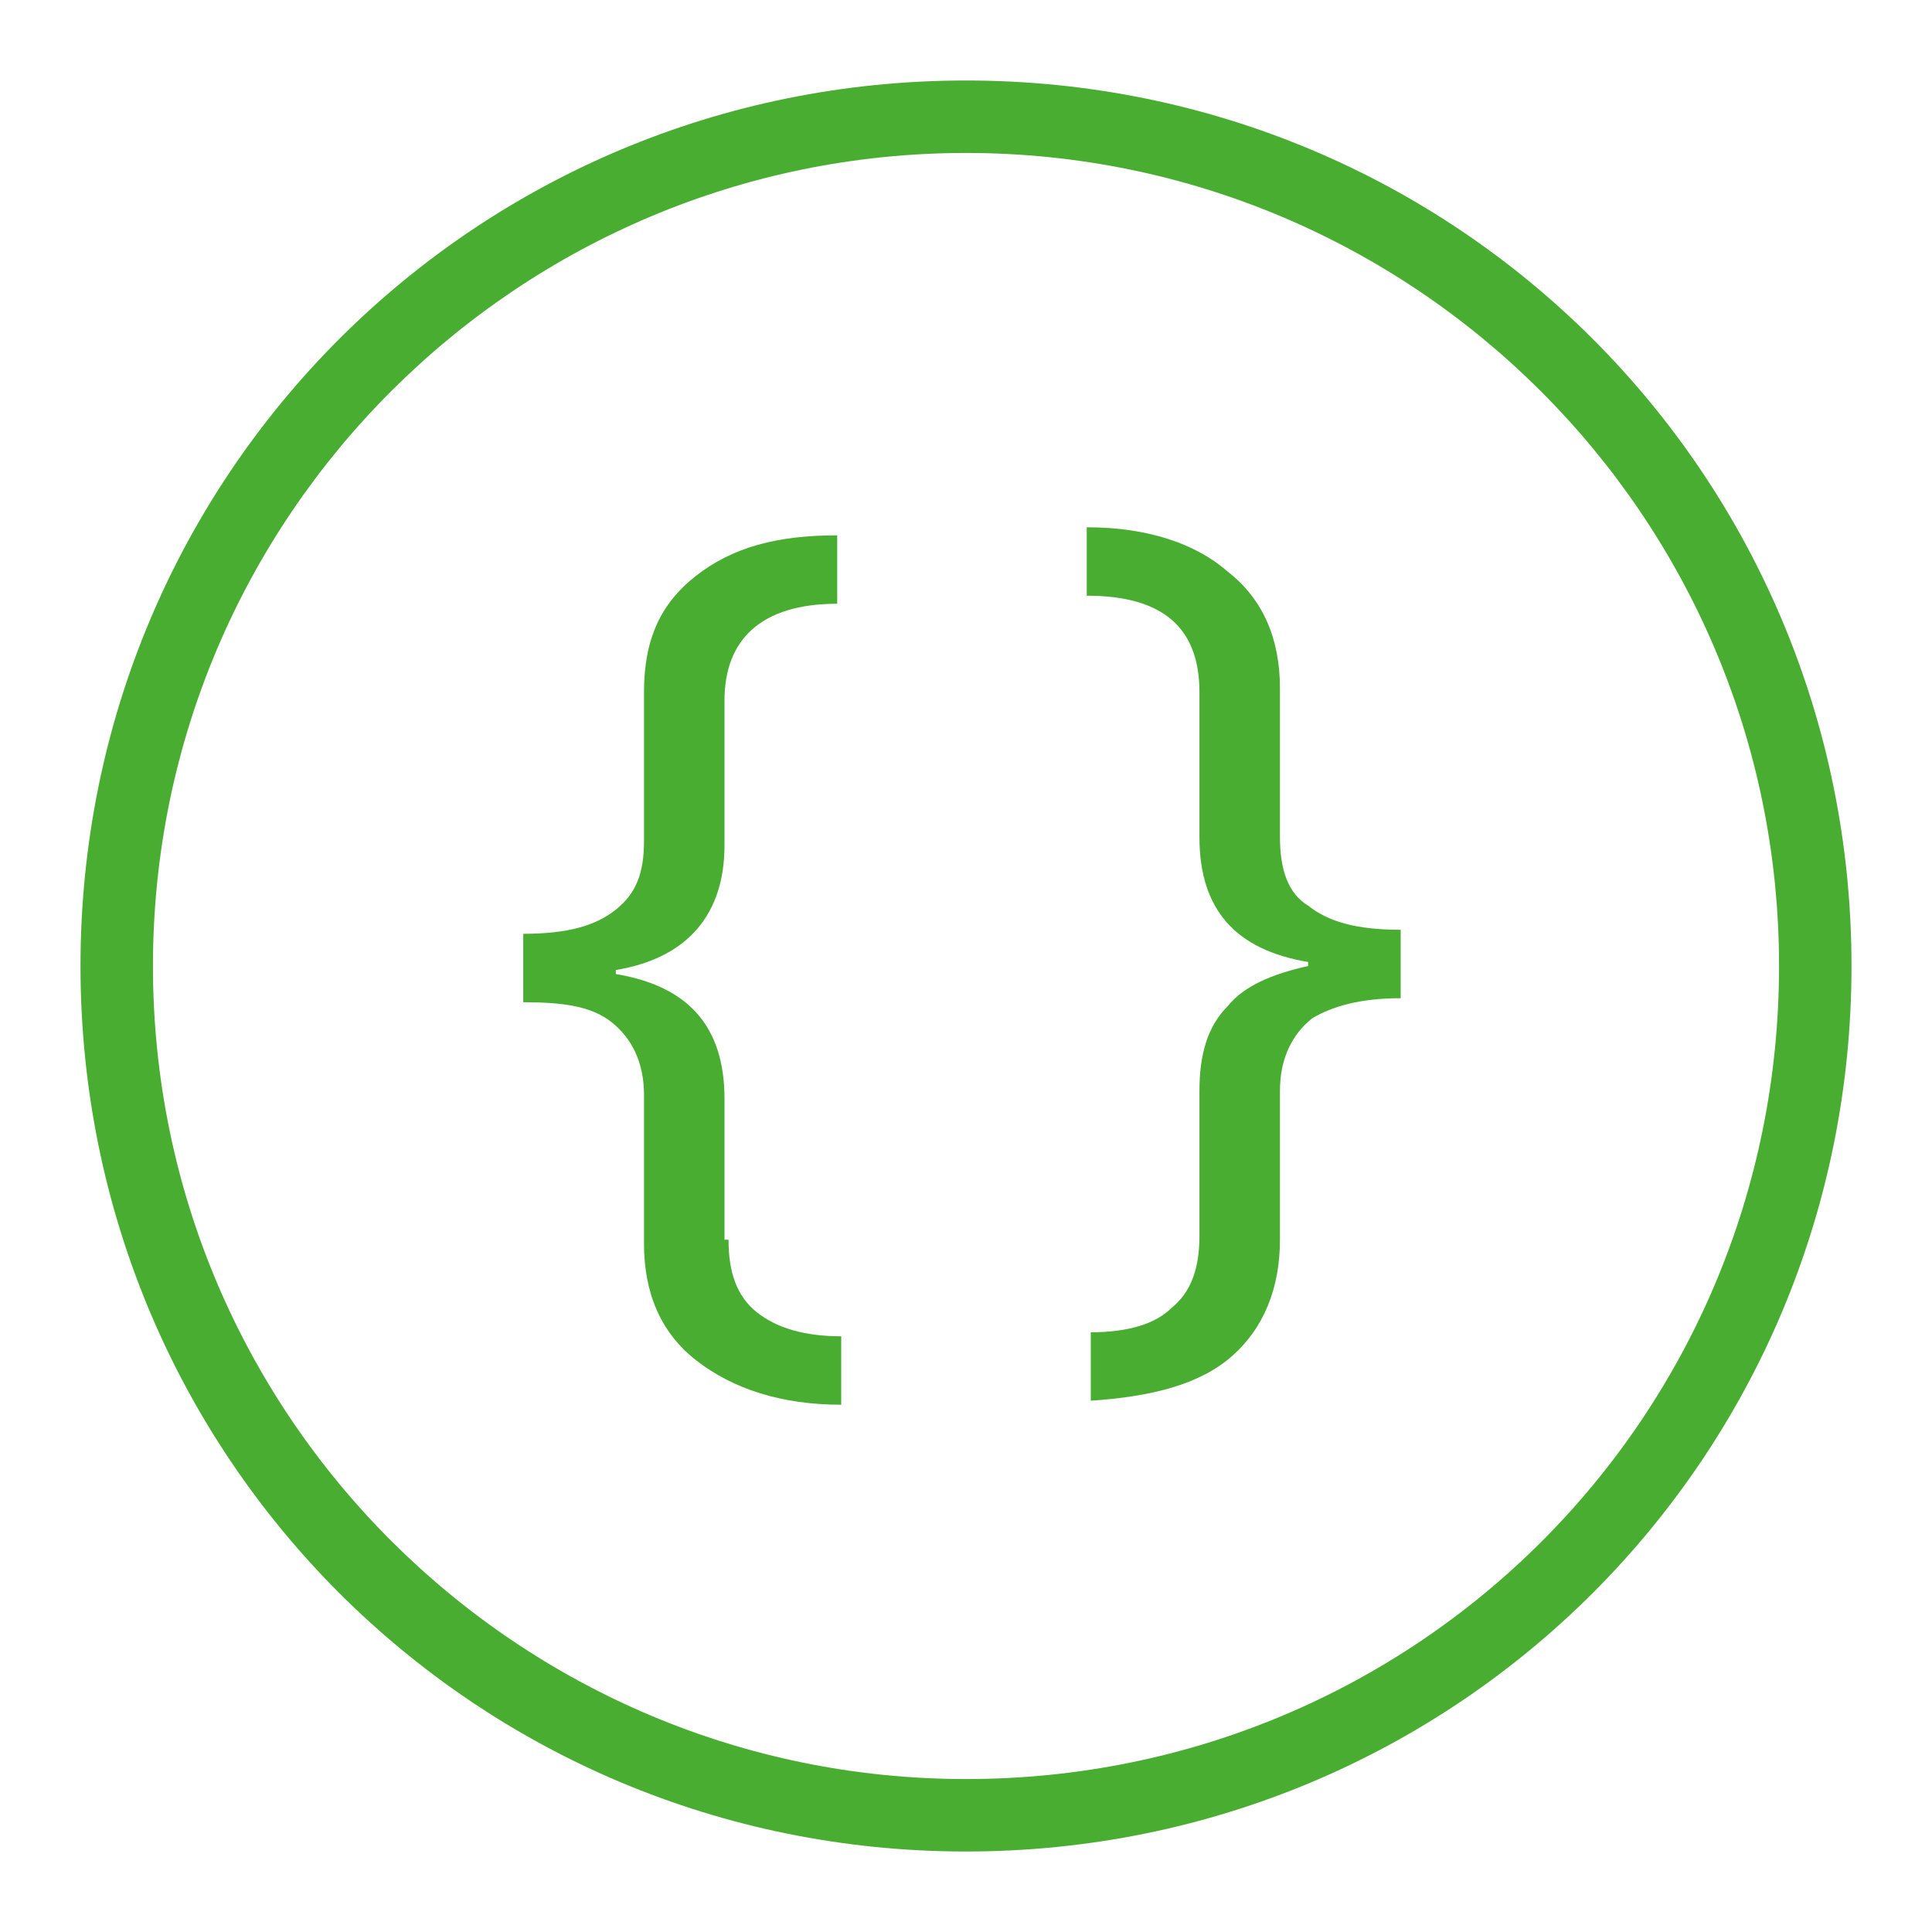 <?xml version="1.0" encoding="utf-8"?>
<!-- Generator: Adobe Illustrator 21.1.0, SVG Export Plug-In . SVG Version: 6.00 Build 0)  -->
<svg version="1.1" id="Layer_1" xmlns="http://www.w3.org/2000/svg" xmlns:xlink="http://www.w3.org/1999/xlink" x="0px" y="0px"
	 viewBox="0 0 48 48" enable-background="new 0 0 48 48" xml:space="preserve">
<g>
	<path fill="#49AD31" d="M24,2C11.8,2,2,11.8,2,24s9.8,22,22,22c12.2,0,22-9.8,22-22S36.2,2,24,2L24,2L24,2z M24,3.8
		c11.1,0,20.2,9,20.2,20.2s-9,20.2-20.2,20.2c-11.1,0-20.2-9-20.2-20.2S12.9,3.8,24,3.8"/>
	<g>
		<path fill="#49AD31" d="M18.1,30.8c0,0.8,0.2,1.4,0.7,1.8c0.5,0.4,1.2,0.6,2.1,0.6v1.7c-1.5,0-2.7-0.4-3.6-1.1s-1.3-1.7-1.3-2.9
			v-3.7c0-0.8-0.3-1.4-0.8-1.8c-0.5-0.4-1.2-0.5-2.2-0.5v-1.7c1.1,0,1.8-0.2,2.3-0.6c0.5-0.4,0.7-0.9,0.7-1.7v-3.7
			c0-1.3,0.4-2.2,1.3-2.9c0.9-0.7,2-1,3.5-1v1.7c-1.9,0-2.8,0.9-2.8,2.4v3.6c0,1.7-0.9,2.8-2.7,3.1v0.1c1.8,0.3,2.7,1.3,2.7,3.1
			V30.8z"/>
		<path fill="#49AD31" d="M32.5,23.9c-1.8-0.3-2.7-1.3-2.7-3.1v-3.6c0-1.6-0.9-2.4-2.8-2.4v-1.7c1.5,0,2.7,0.4,3.5,1.1
			c0.9,0.7,1.3,1.7,1.3,2.9v3.7c0,0.8,0.2,1.4,0.7,1.7c0.5,0.4,1.2,0.6,2.3,0.6v1.7c-1,0-1.7,0.2-2.2,0.5c-0.5,0.4-0.8,1-0.8,1.8
			v3.7c0,1.2-0.4,2.2-1.2,2.9c-0.8,0.7-2,1-3.5,1.1v-1.7c0.9,0,1.6-0.2,2-0.6c0.5-0.4,0.7-1,0.7-1.8v-3.6c0-0.9,0.2-1.6,0.7-2.1
			c0.4-0.5,1.1-0.8,2-1V23.9z"/>
	</g>
</g>
</svg>
